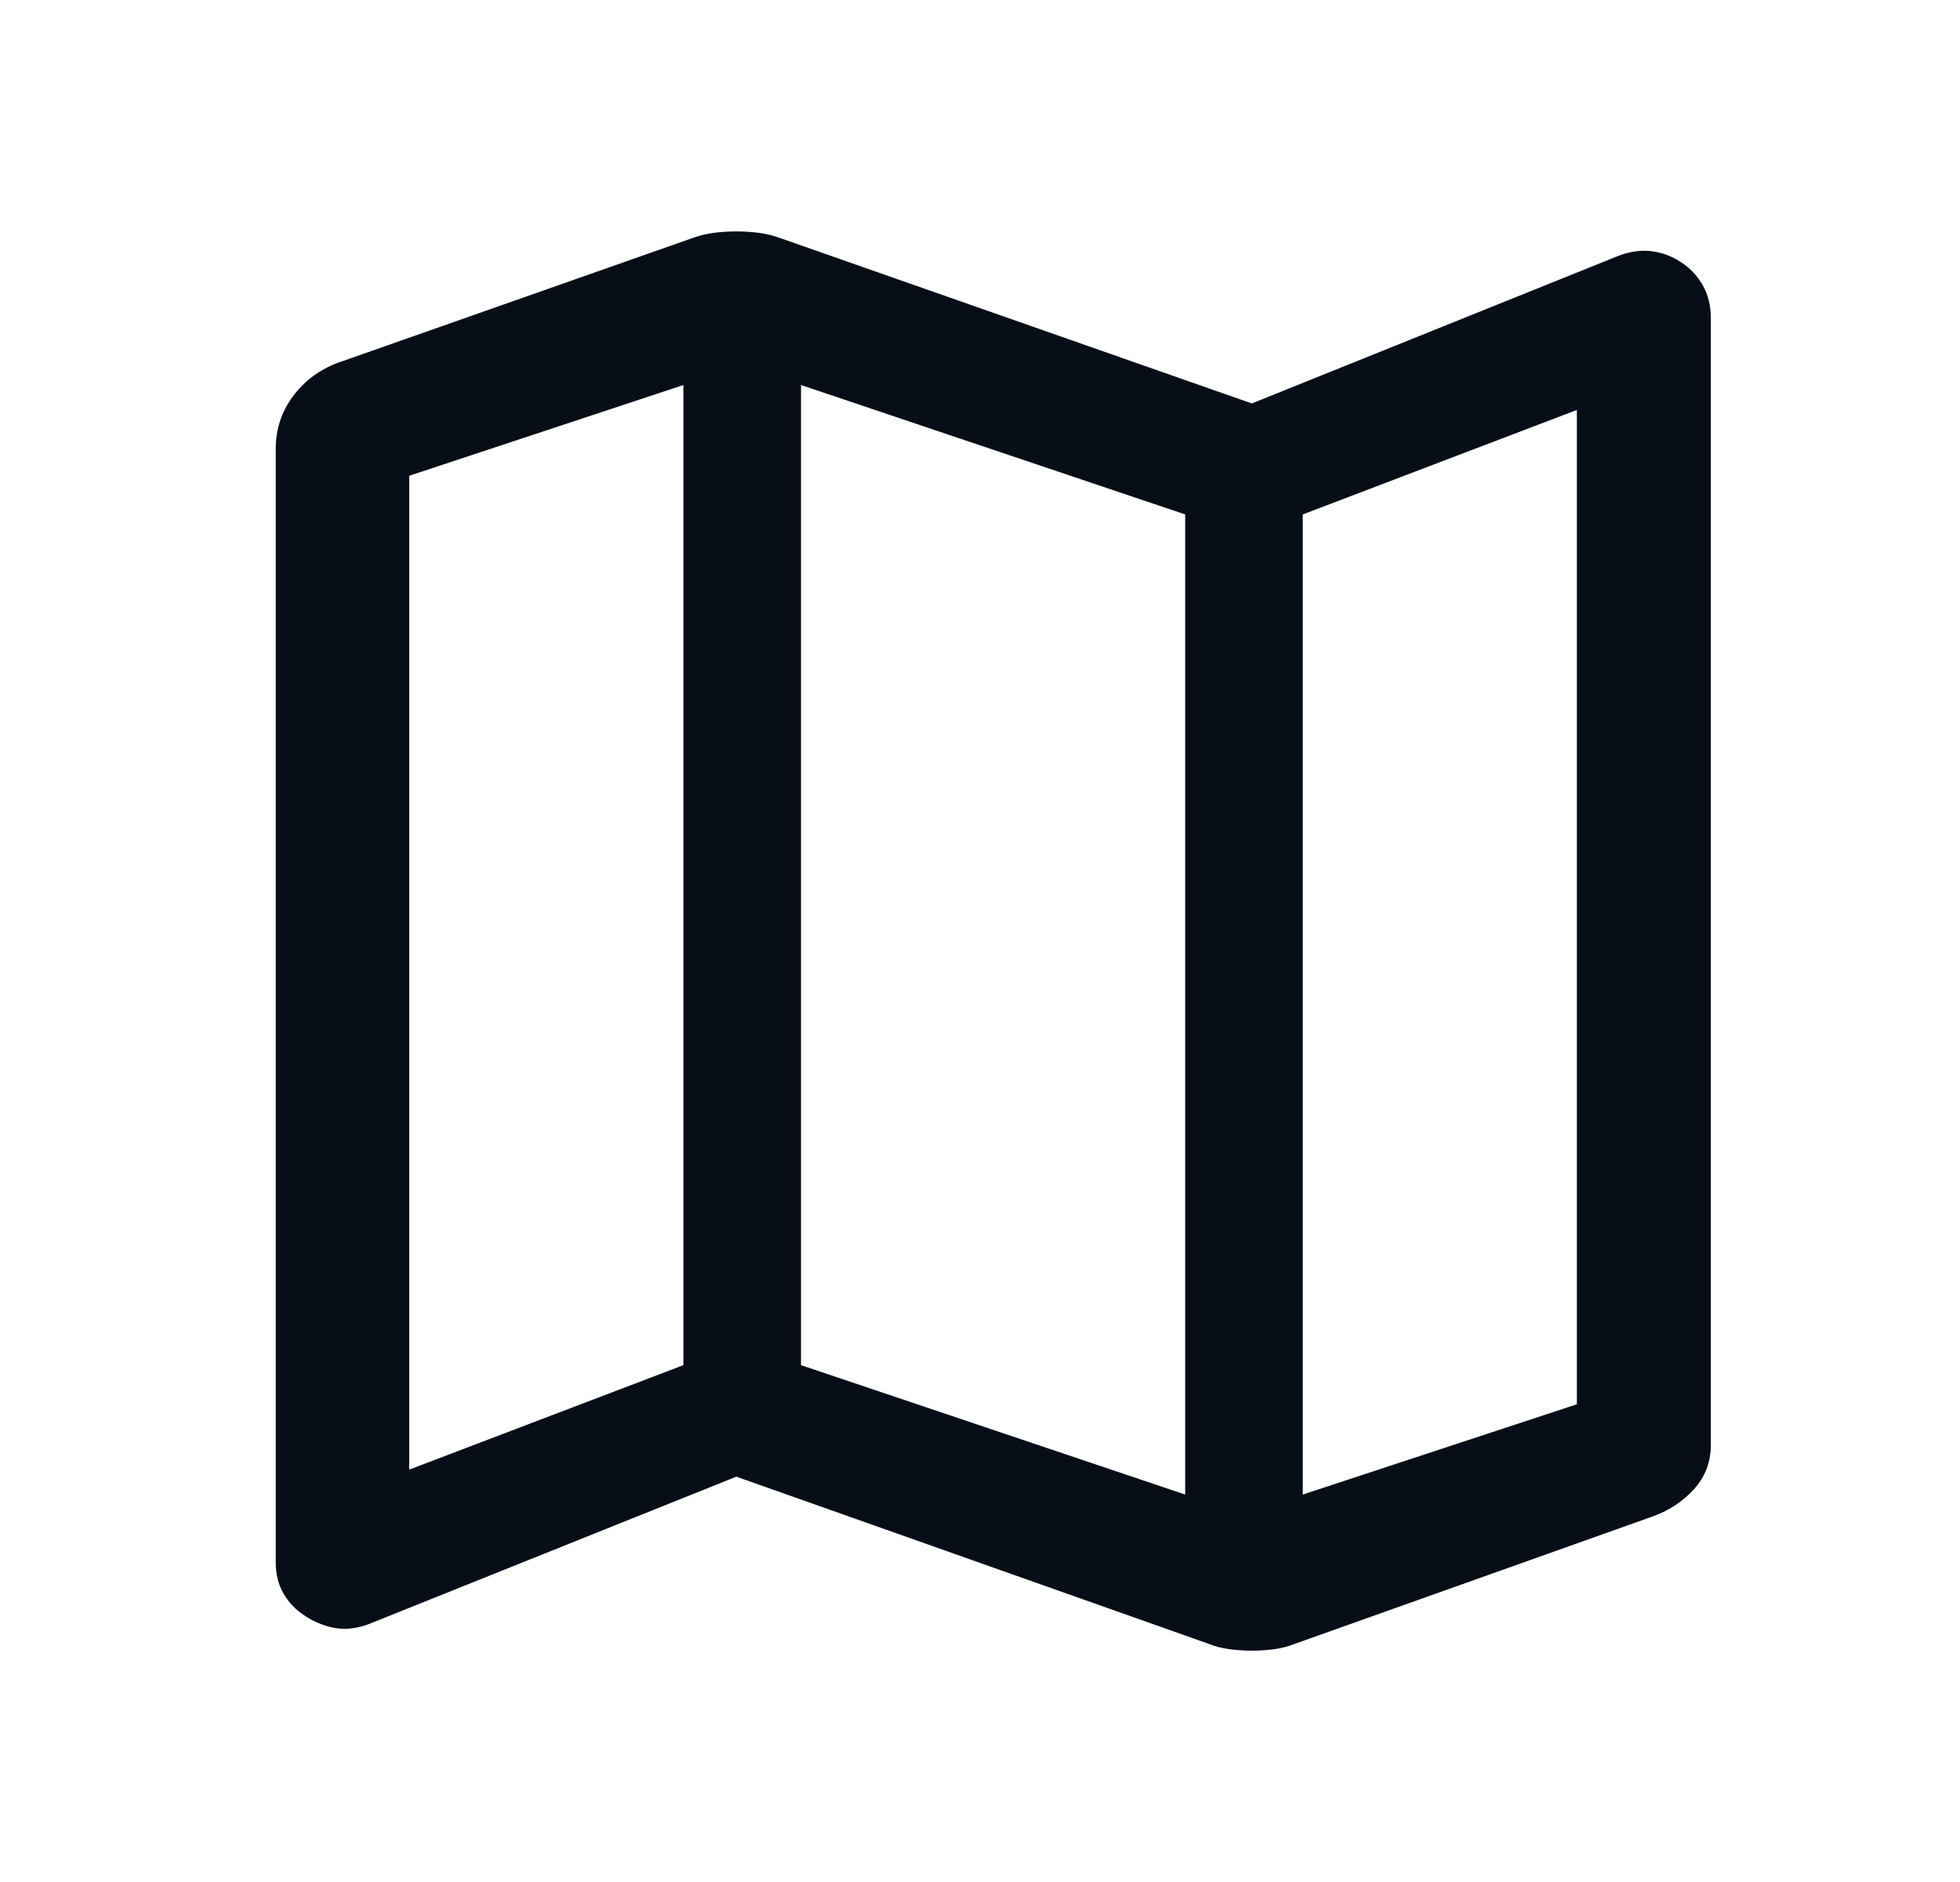 <?xml version="1.0" encoding="UTF-8"?>
<svg xmlns="http://www.w3.org/2000/svg" width="25" height="24" viewBox="0 0 25 24" fill="none">
  <path d="M15.401 20.957L9.392 18.831L4.686 20.718C4.532 20.771 4.39 20.785 4.257 20.758C4.124 20.731 4.002 20.68 3.89 20.606C3.774 20.531 3.683 20.437 3.617 20.323C3.55 20.209 3.517 20.075 3.517 19.922V5.725C3.517 5.477 3.589 5.255 3.732 5.06C3.874 4.866 4.062 4.723 4.294 4.632L8.826 3.038C8.917 3.004 9.011 2.982 9.106 2.969C9.201 2.957 9.296 2.951 9.392 2.951C9.487 2.951 9.582 2.957 9.677 2.969C9.773 2.982 9.866 3.004 9.957 3.038L15.967 5.145L20.654 3.258C20.803 3.204 20.944 3.186 21.076 3.205C21.209 3.223 21.331 3.27 21.443 3.345C21.559 3.419 21.651 3.518 21.72 3.64C21.788 3.762 21.822 3.9 21.822 4.053V18.425C21.822 18.644 21.75 18.834 21.605 18.993C21.46 19.152 21.28 19.269 21.064 19.344L16.532 20.957C16.441 20.994 16.348 21.019 16.252 21.031C16.157 21.044 16.062 21.05 15.967 21.05C15.871 21.05 15.776 21.044 15.681 21.031C15.585 21.019 15.492 20.994 15.401 20.957ZM15.117 19.059V6.56L10.217 4.91V17.409L15.117 19.059ZM16.617 19.059L20.113 17.908V5.228L16.617 6.56V19.059ZM5.22 18.741L8.717 17.409V4.91L5.22 6.067V18.741Z" fill="#080E18"></path>
</svg>
